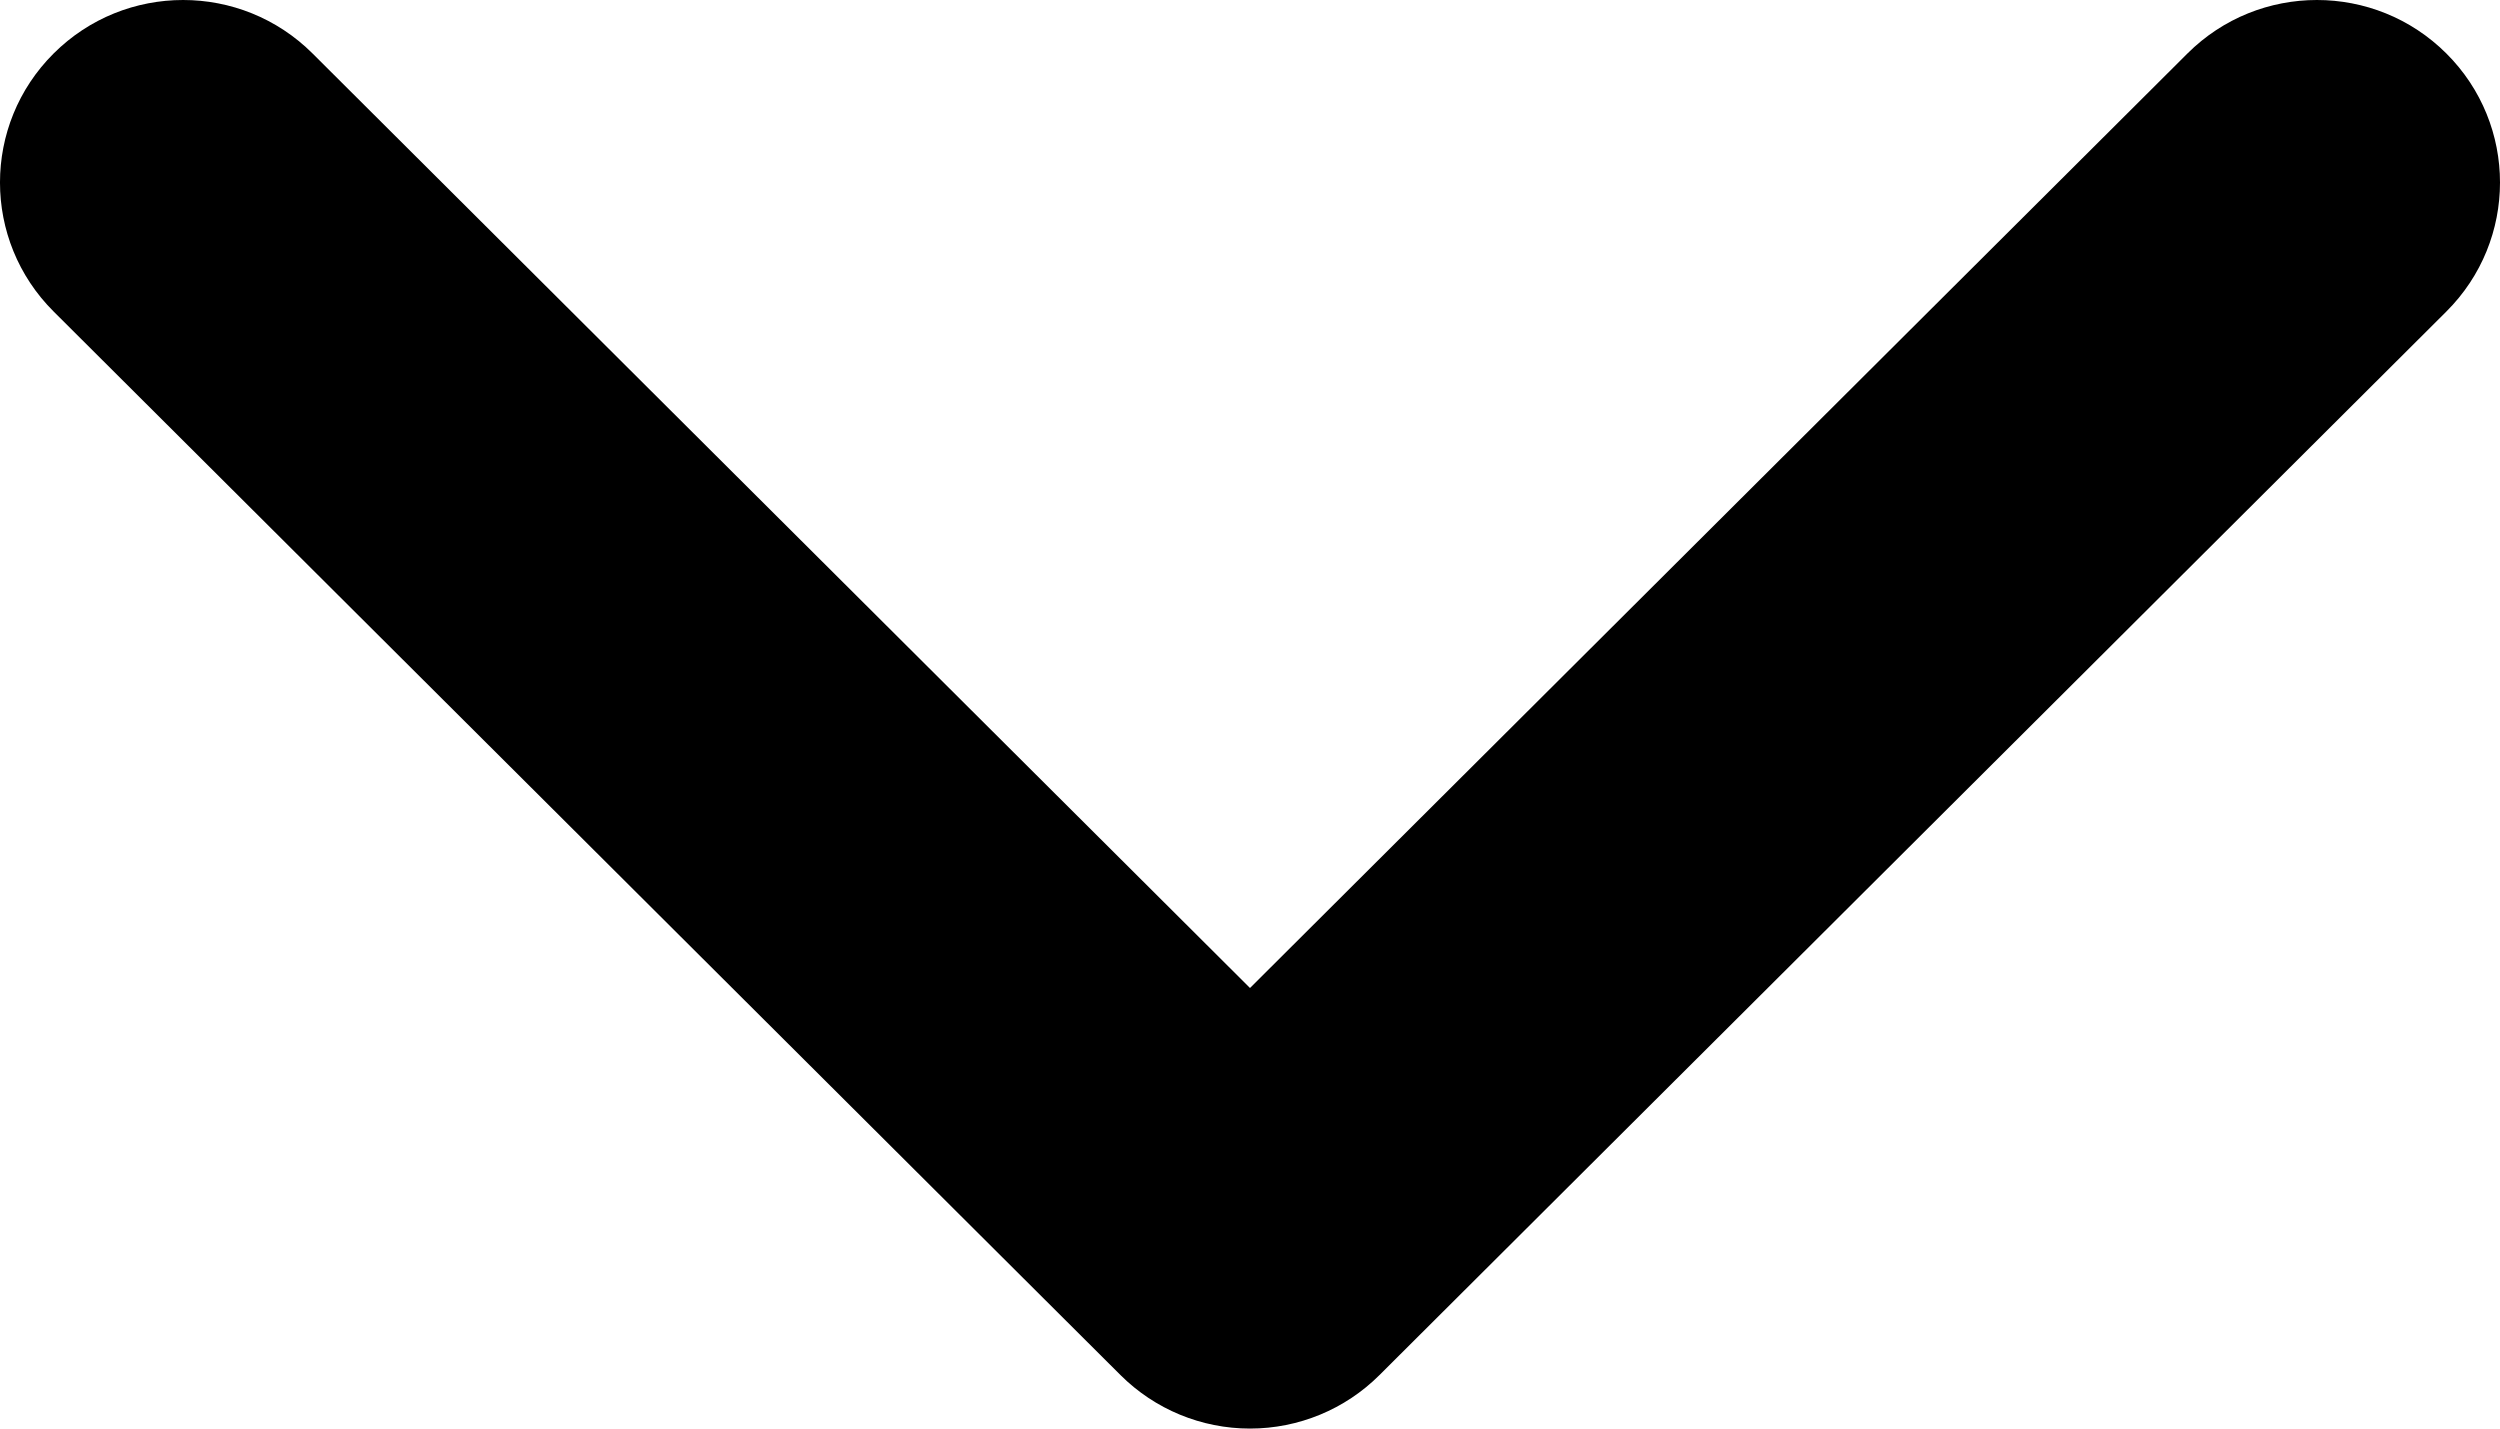 <svg width="70" height="40" viewBox="0 0 70 40" fill="none" xmlns="http://www.w3.org/2000/svg">
    <g clip-path="url(#clip0_32_633)">
        <path d="M70 5.11C70 6.418 69.499 7.725 68.498 8.723L38.624 38.503C37.663 39.462 36.36 40 35 40C33.64 40 32.337 39.462 31.375 38.503L1.502 8.723C-0.501 6.727 -0.501 3.493 1.502 1.497C3.504 -0.499 6.749 -0.499 8.751 1.497L35 27.664L61.249 1.497C63.252 -0.499 66.496 -0.499 68.498 1.497C69.499 2.495 70 3.803 70 5.11Z"
              fill="black"/>
    </g>
    <defs>
        <clipPath id="clip0_32_633">
            <rect width="40" height="70" fill="white" transform="translate(0 40) rotate(-90)"/>
        </clipPath>
    </defs>
</svg>
